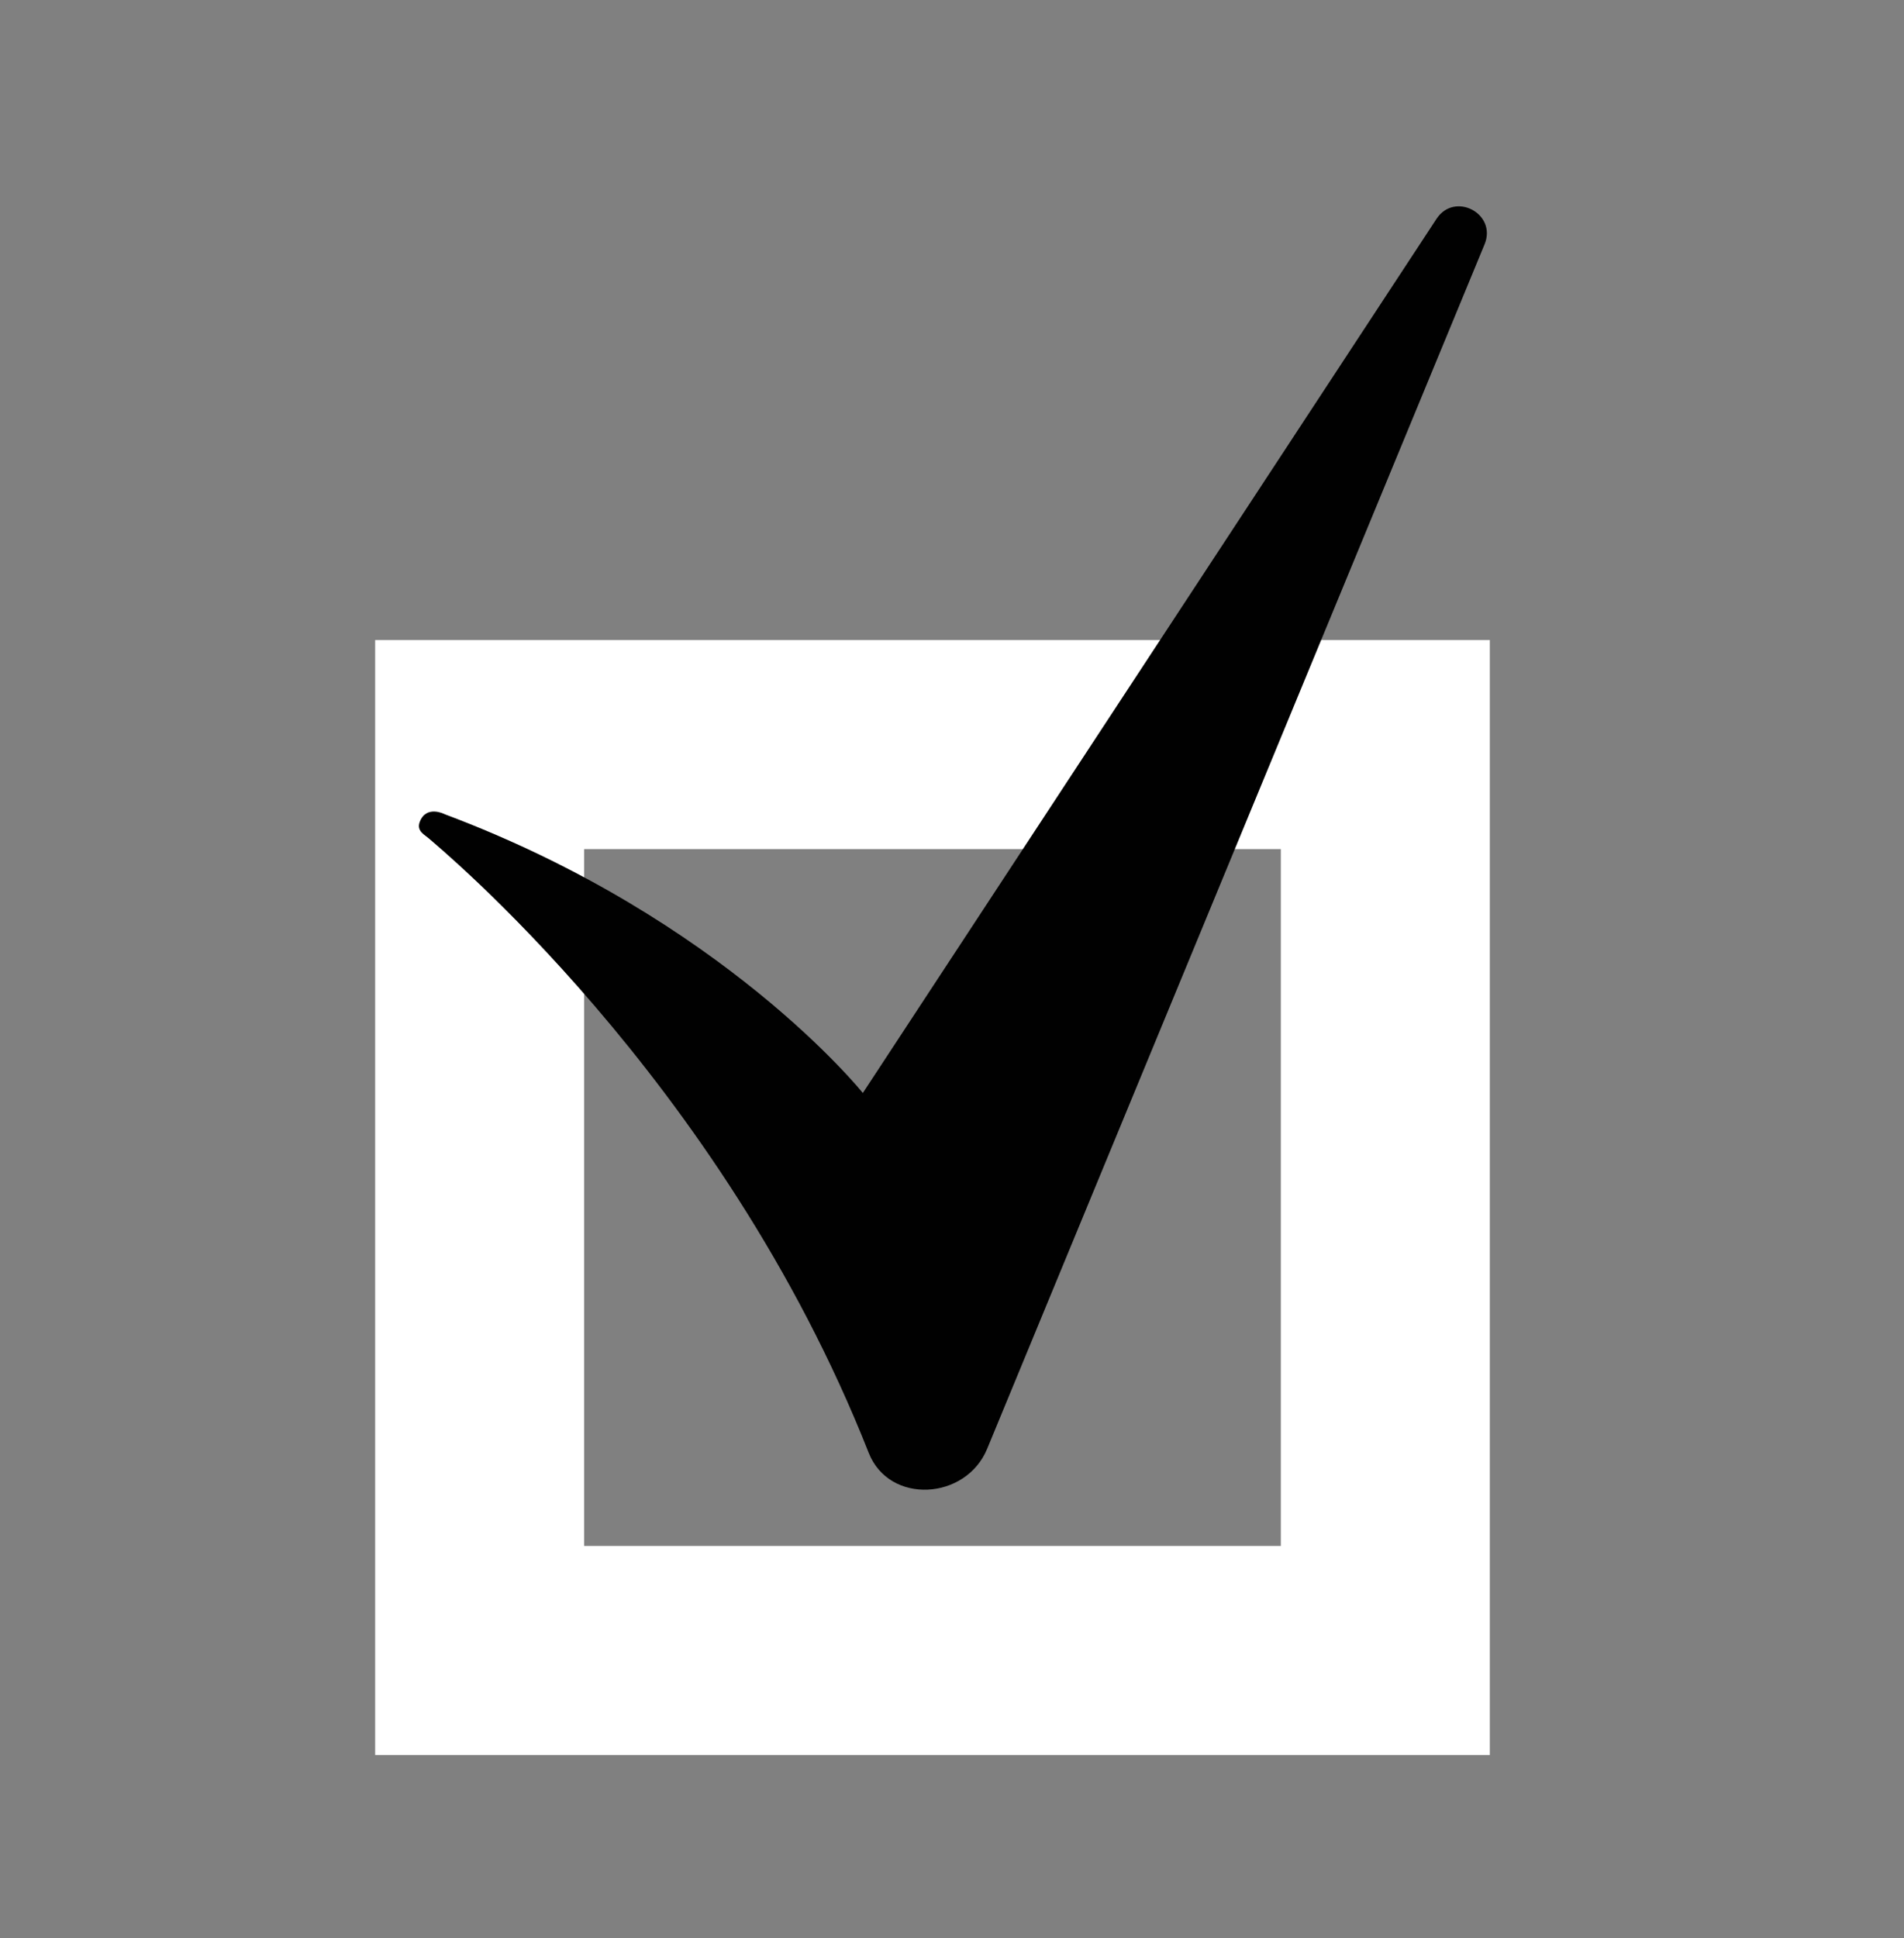 <svg xmlns="http://www.w3.org/2000/svg" xmlns:xlink="http://www.w3.org/1999/xlink" id="Layer_1" x="0px" y="0px" viewBox="0 0 54.66 55.63" style="enable-background:new 0 0 54.66 55.63;" xml:space="preserve"><rect x="0" y="0" width="54.66" height="55.63" fill="#808080" stroke="none"/><style type="text/css">	.st0{fill:#FFFFFF;}	.st1{fill:#010101;}</style><g>	<g>		<path class="st0" d="M42.77,50.37h-32v-32h32V50.37z M16.77,44.37h20v-20h-20V44.37z"></path>	</g>	<g>		<path class="st1" d="M24.94,41.7c0.59,1.49,2.79,1.36,3.4-0.12L42.62,7.01c0.36-0.88-0.86-1.52-1.38-0.73L24.77,31.37   c0,0-4-5-12-8c0,0-0.53-0.28-0.72,0.22c-0.1,0.27,0.15,0.37,0.28,0.49C12.45,24.2,20.68,30.9,24.94,41.7z"></path>	</g></g></svg>